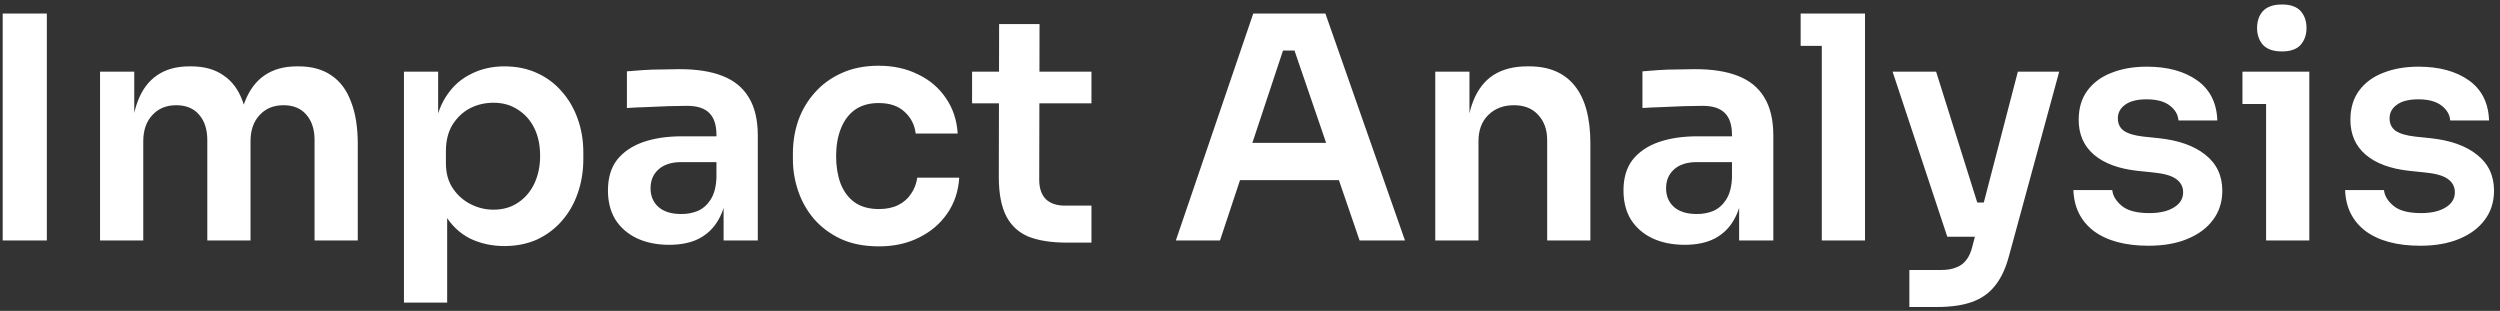 <svg width="193" height="24" viewBox="0 0 193 24" fill="none" xmlns="http://www.w3.org/2000/svg">
<rect x="0" y="0" width="193" height="24" fill="#333333" stroke="none"/>
<path d="M0.208 18.563V1.043H3.616V18.563H0.208ZM7.724 18.563V5.531H10.364V11.123H10.124C10.124 9.811 10.292 8.715 10.628 7.835C10.964 6.939 11.46 6.267 12.116 5.819C12.788 5.355 13.62 5.123 14.612 5.123H14.756C15.764 5.123 16.596 5.355 17.252 5.819C17.924 6.267 18.42 6.939 18.74 7.835C19.076 8.715 19.244 9.811 19.244 11.123H18.404C18.404 9.811 18.572 8.715 18.908 7.835C19.26 6.939 19.764 6.267 20.42 5.819C21.092 5.355 21.924 5.123 22.916 5.123H23.06C24.068 5.123 24.908 5.355 25.58 5.819C26.252 6.267 26.756 6.939 27.092 7.835C27.444 8.715 27.62 9.811 27.62 11.123V18.563H24.284V10.811C24.284 9.995 24.076 9.347 23.66 8.867C23.244 8.371 22.652 8.123 21.884 8.123C21.116 8.123 20.5 8.379 20.036 8.891C19.572 9.387 19.34 10.059 19.34 10.907V18.563H16.004V10.811C16.004 9.995 15.796 9.347 15.38 8.867C14.964 8.371 14.372 8.123 13.604 8.123C12.836 8.123 12.22 8.379 11.756 8.891C11.292 9.387 11.06 10.059 11.06 10.907V18.563H7.724ZM31.185 23.363V5.531H33.825V11.147L33.417 11.123C33.481 9.795 33.753 8.683 34.233 7.787C34.729 6.891 35.385 6.227 36.201 5.795C37.017 5.347 37.929 5.123 38.937 5.123C39.865 5.123 40.697 5.291 41.433 5.627C42.185 5.963 42.825 6.435 43.353 7.043C43.897 7.651 44.313 8.363 44.601 9.179C44.889 9.979 45.033 10.843 45.033 11.771V12.275C45.033 13.219 44.889 14.099 44.601 14.915C44.329 15.715 43.921 16.427 43.377 17.051C42.849 17.659 42.209 18.139 41.457 18.491C40.705 18.827 39.865 18.995 38.937 18.995C37.961 18.995 37.065 18.795 36.249 18.395C35.449 17.979 34.801 17.347 34.305 16.499C33.809 15.635 33.529 14.523 33.465 13.163L34.521 14.771V23.363H31.185ZM38.097 16.187C38.817 16.187 39.441 16.011 39.969 15.659C40.513 15.307 40.937 14.819 41.241 14.195C41.545 13.555 41.697 12.835 41.697 12.035C41.697 11.203 41.545 10.483 41.241 9.875C40.937 9.267 40.513 8.795 39.969 8.459C39.441 8.107 38.817 7.931 38.097 7.931C37.441 7.931 36.833 8.075 36.273 8.363C35.729 8.651 35.281 9.075 34.929 9.635C34.593 10.195 34.425 10.867 34.425 11.651V12.611C34.425 13.363 34.601 14.003 34.953 14.531C35.305 15.059 35.761 15.467 36.321 15.755C36.881 16.043 37.473 16.187 38.097 16.187ZM55.862 18.563V14.699H55.31V10.403C55.31 9.651 55.126 9.091 54.758 8.723C54.39 8.355 53.822 8.171 53.054 8.171C52.654 8.171 52.174 8.179 51.614 8.195C51.054 8.211 50.486 8.235 49.91 8.267C49.35 8.283 48.846 8.307 48.398 8.339V5.507C48.766 5.475 49.182 5.443 49.646 5.411C50.11 5.379 50.582 5.363 51.062 5.363C51.558 5.347 52.022 5.339 52.454 5.339C53.798 5.339 54.91 5.515 55.79 5.867C56.686 6.219 57.358 6.771 57.806 7.523C58.27 8.275 58.502 9.259 58.502 10.475V18.563H55.862ZM51.662 18.899C50.718 18.899 49.886 18.731 49.166 18.395C48.462 18.059 47.91 17.579 47.51 16.955C47.126 16.331 46.934 15.579 46.934 14.699C46.934 13.739 47.166 12.955 47.63 12.347C48.11 11.739 48.774 11.283 49.622 10.979C50.486 10.675 51.494 10.523 52.646 10.523H55.67V12.515H52.598C51.83 12.515 51.238 12.707 50.822 13.091C50.422 13.459 50.222 13.939 50.222 14.531C50.222 15.123 50.422 15.603 50.822 15.971C51.238 16.339 51.83 16.523 52.598 16.523C53.062 16.523 53.486 16.443 53.87 16.283C54.27 16.107 54.598 15.819 54.854 15.419C55.126 15.003 55.278 14.443 55.31 13.739L56.126 14.675C56.046 15.587 55.822 16.355 55.454 16.979C55.102 17.603 54.606 18.083 53.966 18.419C53.342 18.739 52.574 18.899 51.662 18.899ZM67.86 19.019C66.724 19.019 65.74 18.827 64.908 18.443C64.092 18.059 63.404 17.547 62.844 16.907C62.3 16.267 61.892 15.547 61.62 14.747C61.348 13.947 61.212 13.131 61.212 12.299V11.843C61.212 10.963 61.348 10.123 61.62 9.323C61.908 8.507 62.332 7.787 62.892 7.163C63.452 6.523 64.14 6.019 64.956 5.651C65.788 5.267 66.748 5.075 67.836 5.075C68.972 5.075 69.988 5.299 70.884 5.747C71.78 6.179 72.492 6.787 73.02 7.571C73.564 8.355 73.868 9.267 73.932 10.307H70.692C70.612 9.635 70.324 9.075 69.828 8.627C69.348 8.179 68.684 7.955 67.836 7.955C67.1 7.955 66.484 8.131 65.988 8.483C65.508 8.835 65.148 9.323 64.908 9.947C64.668 10.555 64.548 11.259 64.548 12.059C64.548 12.827 64.66 13.523 64.884 14.147C65.124 14.771 65.484 15.259 65.964 15.611C66.46 15.963 67.092 16.139 67.86 16.139C68.436 16.139 68.932 16.035 69.348 15.827C69.764 15.619 70.092 15.331 70.332 14.963C70.588 14.595 70.748 14.179 70.812 13.715H74.052C73.988 14.771 73.676 15.699 73.116 16.499C72.572 17.283 71.844 17.899 70.932 18.347C70.036 18.795 69.012 19.019 67.86 19.019ZM82.388 18.731C81.188 18.731 80.196 18.579 79.412 18.275C78.644 17.955 78.068 17.427 77.684 16.691C77.3 15.939 77.108 14.931 77.108 13.667L77.132 1.859H80.252L80.228 13.883C80.228 14.523 80.396 15.019 80.732 15.371C81.084 15.707 81.58 15.875 82.22 15.875H84.26V18.731H82.388ZM75.044 7.979V5.531H84.26V7.979H75.044ZM90.776 18.563L96.752 1.043H102.32L108.464 18.563H104.96L99.752 3.371L100.976 3.899H97.976L99.224 3.371L94.184 18.563H90.776ZM94.952 13.907L96.032 11.027H103.136L104.192 13.907H94.952ZM110.802 18.563V5.531H113.442V11.123H113.202C113.202 9.795 113.378 8.691 113.73 7.811C114.082 6.915 114.602 6.243 115.29 5.795C115.994 5.347 116.866 5.123 117.906 5.123H118.05C119.602 5.123 120.778 5.627 121.578 6.635C122.378 7.627 122.778 9.115 122.778 11.099V18.563H119.442V10.811C119.442 10.011 119.21 9.363 118.746 8.867C118.298 8.371 117.674 8.123 116.874 8.123C116.058 8.123 115.394 8.379 114.882 8.891C114.386 9.387 114.138 10.059 114.138 10.907V18.563H110.802ZM134.261 18.563V14.699H133.709V10.403C133.709 9.651 133.525 9.091 133.157 8.723C132.789 8.355 132.221 8.171 131.453 8.171C131.053 8.171 130.573 8.179 130.013 8.195C129.453 8.211 128.885 8.235 128.309 8.267C127.749 8.283 127.245 8.307 126.797 8.339V5.507C127.165 5.475 127.581 5.443 128.045 5.411C128.509 5.379 128.981 5.363 129.461 5.363C129.957 5.347 130.421 5.339 130.853 5.339C132.197 5.339 133.309 5.515 134.189 5.867C135.085 6.219 135.757 6.771 136.205 7.523C136.669 8.275 136.901 9.259 136.901 10.475V18.563H134.261ZM130.061 18.899C129.117 18.899 128.285 18.731 127.565 18.395C126.861 18.059 126.309 17.579 125.909 16.955C125.525 16.331 125.333 15.579 125.333 14.699C125.333 13.739 125.565 12.955 126.029 12.347C126.509 11.739 127.173 11.283 128.021 10.979C128.885 10.675 129.893 10.523 131.045 10.523H134.069V12.515H130.997C130.229 12.515 129.637 12.707 129.221 13.091C128.821 13.459 128.621 13.939 128.621 14.531C128.621 15.123 128.821 15.603 129.221 15.971C129.637 16.339 130.229 16.523 130.997 16.523C131.461 16.523 131.885 16.443 132.269 16.283C132.669 16.107 132.997 15.819 133.253 15.419C133.525 15.003 133.677 14.443 133.709 13.739L134.525 14.675C134.445 15.587 134.221 16.355 133.853 16.979C133.501 17.603 133.005 18.083 132.365 18.419C131.741 18.739 130.973 18.899 130.061 18.899ZM140.642 18.563V1.043H143.978V18.563H140.642ZM139.01 3.539V1.043H143.978V3.539H139.01ZM147.403 23.699V20.843H149.851C150.315 20.843 150.699 20.779 151.003 20.651C151.323 20.539 151.587 20.347 151.795 20.075C152.003 19.819 152.163 19.459 152.275 18.995L155.779 5.531H158.971L155.107 19.715C154.851 20.691 154.491 21.467 154.027 22.043C153.563 22.635 152.963 23.059 152.227 23.315C151.507 23.571 150.611 23.699 149.539 23.699H147.403ZM151.459 18.275V15.635H154.243V18.275H151.459ZM150.331 18.275L146.107 5.531H149.467L153.475 18.275H150.331ZM165.874 18.971C164.082 18.971 162.674 18.595 161.65 17.843C160.642 17.075 160.114 16.019 160.066 14.675H163.066C163.114 15.123 163.362 15.531 163.81 15.899C164.258 16.267 164.962 16.451 165.922 16.451C166.722 16.451 167.354 16.307 167.818 16.019C168.298 15.731 168.538 15.339 168.538 14.843C168.538 14.411 168.354 14.067 167.986 13.811C167.634 13.555 167.026 13.387 166.162 13.307L165.01 13.187C163.554 13.027 162.434 12.611 161.65 11.939C160.866 11.267 160.474 10.371 160.474 9.251C160.474 8.355 160.698 7.603 161.146 6.995C161.594 6.387 162.21 5.931 162.994 5.627C163.794 5.307 164.706 5.147 165.73 5.147C167.33 5.147 168.626 5.499 169.618 6.203C170.61 6.907 171.13 7.939 171.178 9.299H168.178C168.146 8.851 167.922 8.467 167.506 8.147C167.09 7.827 166.49 7.667 165.706 7.667C165.002 7.667 164.458 7.803 164.074 8.075C163.69 8.347 163.498 8.699 163.498 9.131C163.498 9.547 163.65 9.867 163.954 10.091C164.274 10.315 164.786 10.467 165.49 10.547L166.642 10.667C168.178 10.827 169.378 11.251 170.242 11.939C171.122 12.627 171.562 13.555 171.562 14.723C171.562 15.587 171.322 16.339 170.842 16.979C170.378 17.603 169.722 18.091 168.874 18.443C168.026 18.795 167.026 18.971 165.874 18.971ZM174.942 18.563V5.531H178.278V18.563H174.942ZM173.118 8.027V5.531H178.278V8.027H173.118ZM176.166 3.971C175.51 3.971 175.022 3.803 174.702 3.467C174.398 3.115 174.246 2.683 174.246 2.171C174.246 1.627 174.398 1.187 174.702 0.851C175.022 0.515 175.51 0.347 176.166 0.347C176.822 0.347 177.302 0.515 177.606 0.851C177.91 1.187 178.062 1.627 178.062 2.171C178.062 2.683 177.91 3.115 177.606 3.467C177.302 3.803 176.822 3.971 176.166 3.971ZM186.851 18.971C185.059 18.971 183.651 18.595 182.627 17.843C181.619 17.075 181.091 16.019 181.043 14.675H184.043C184.091 15.123 184.339 15.531 184.787 15.899C185.235 16.267 185.939 16.451 186.899 16.451C187.699 16.451 188.331 16.307 188.795 16.019C189.275 15.731 189.515 15.339 189.515 14.843C189.515 14.411 189.331 14.067 188.963 13.811C188.611 13.555 188.003 13.387 187.139 13.307L185.987 13.187C184.531 13.027 183.411 12.611 182.627 11.939C181.843 11.267 181.451 10.371 181.451 9.251C181.451 8.355 181.675 7.603 182.123 6.995C182.571 6.387 183.187 5.931 183.971 5.627C184.771 5.307 185.683 5.147 186.707 5.147C188.307 5.147 189.603 5.499 190.595 6.203C191.587 6.907 192.107 7.939 192.155 9.299H189.155C189.123 8.851 188.899 8.467 188.483 8.147C188.067 7.827 187.467 7.667 186.683 7.667C185.979 7.667 185.435 7.803 185.051 8.075C184.667 8.347 184.475 8.699 184.475 9.131C184.475 9.547 184.627 9.867 184.931 10.091C185.251 10.315 185.763 10.467 186.467 10.547L187.619 10.667C189.155 10.827 190.355 11.251 191.219 11.939C192.099 12.627 192.539 13.555 192.539 14.723C192.539 15.587 192.299 16.339 191.819 16.979C191.355 17.603 190.699 18.091 189.851 18.443C189.003 18.795 188.003 18.971 186.851 18.971Z" fill="white"/>
</svg>
